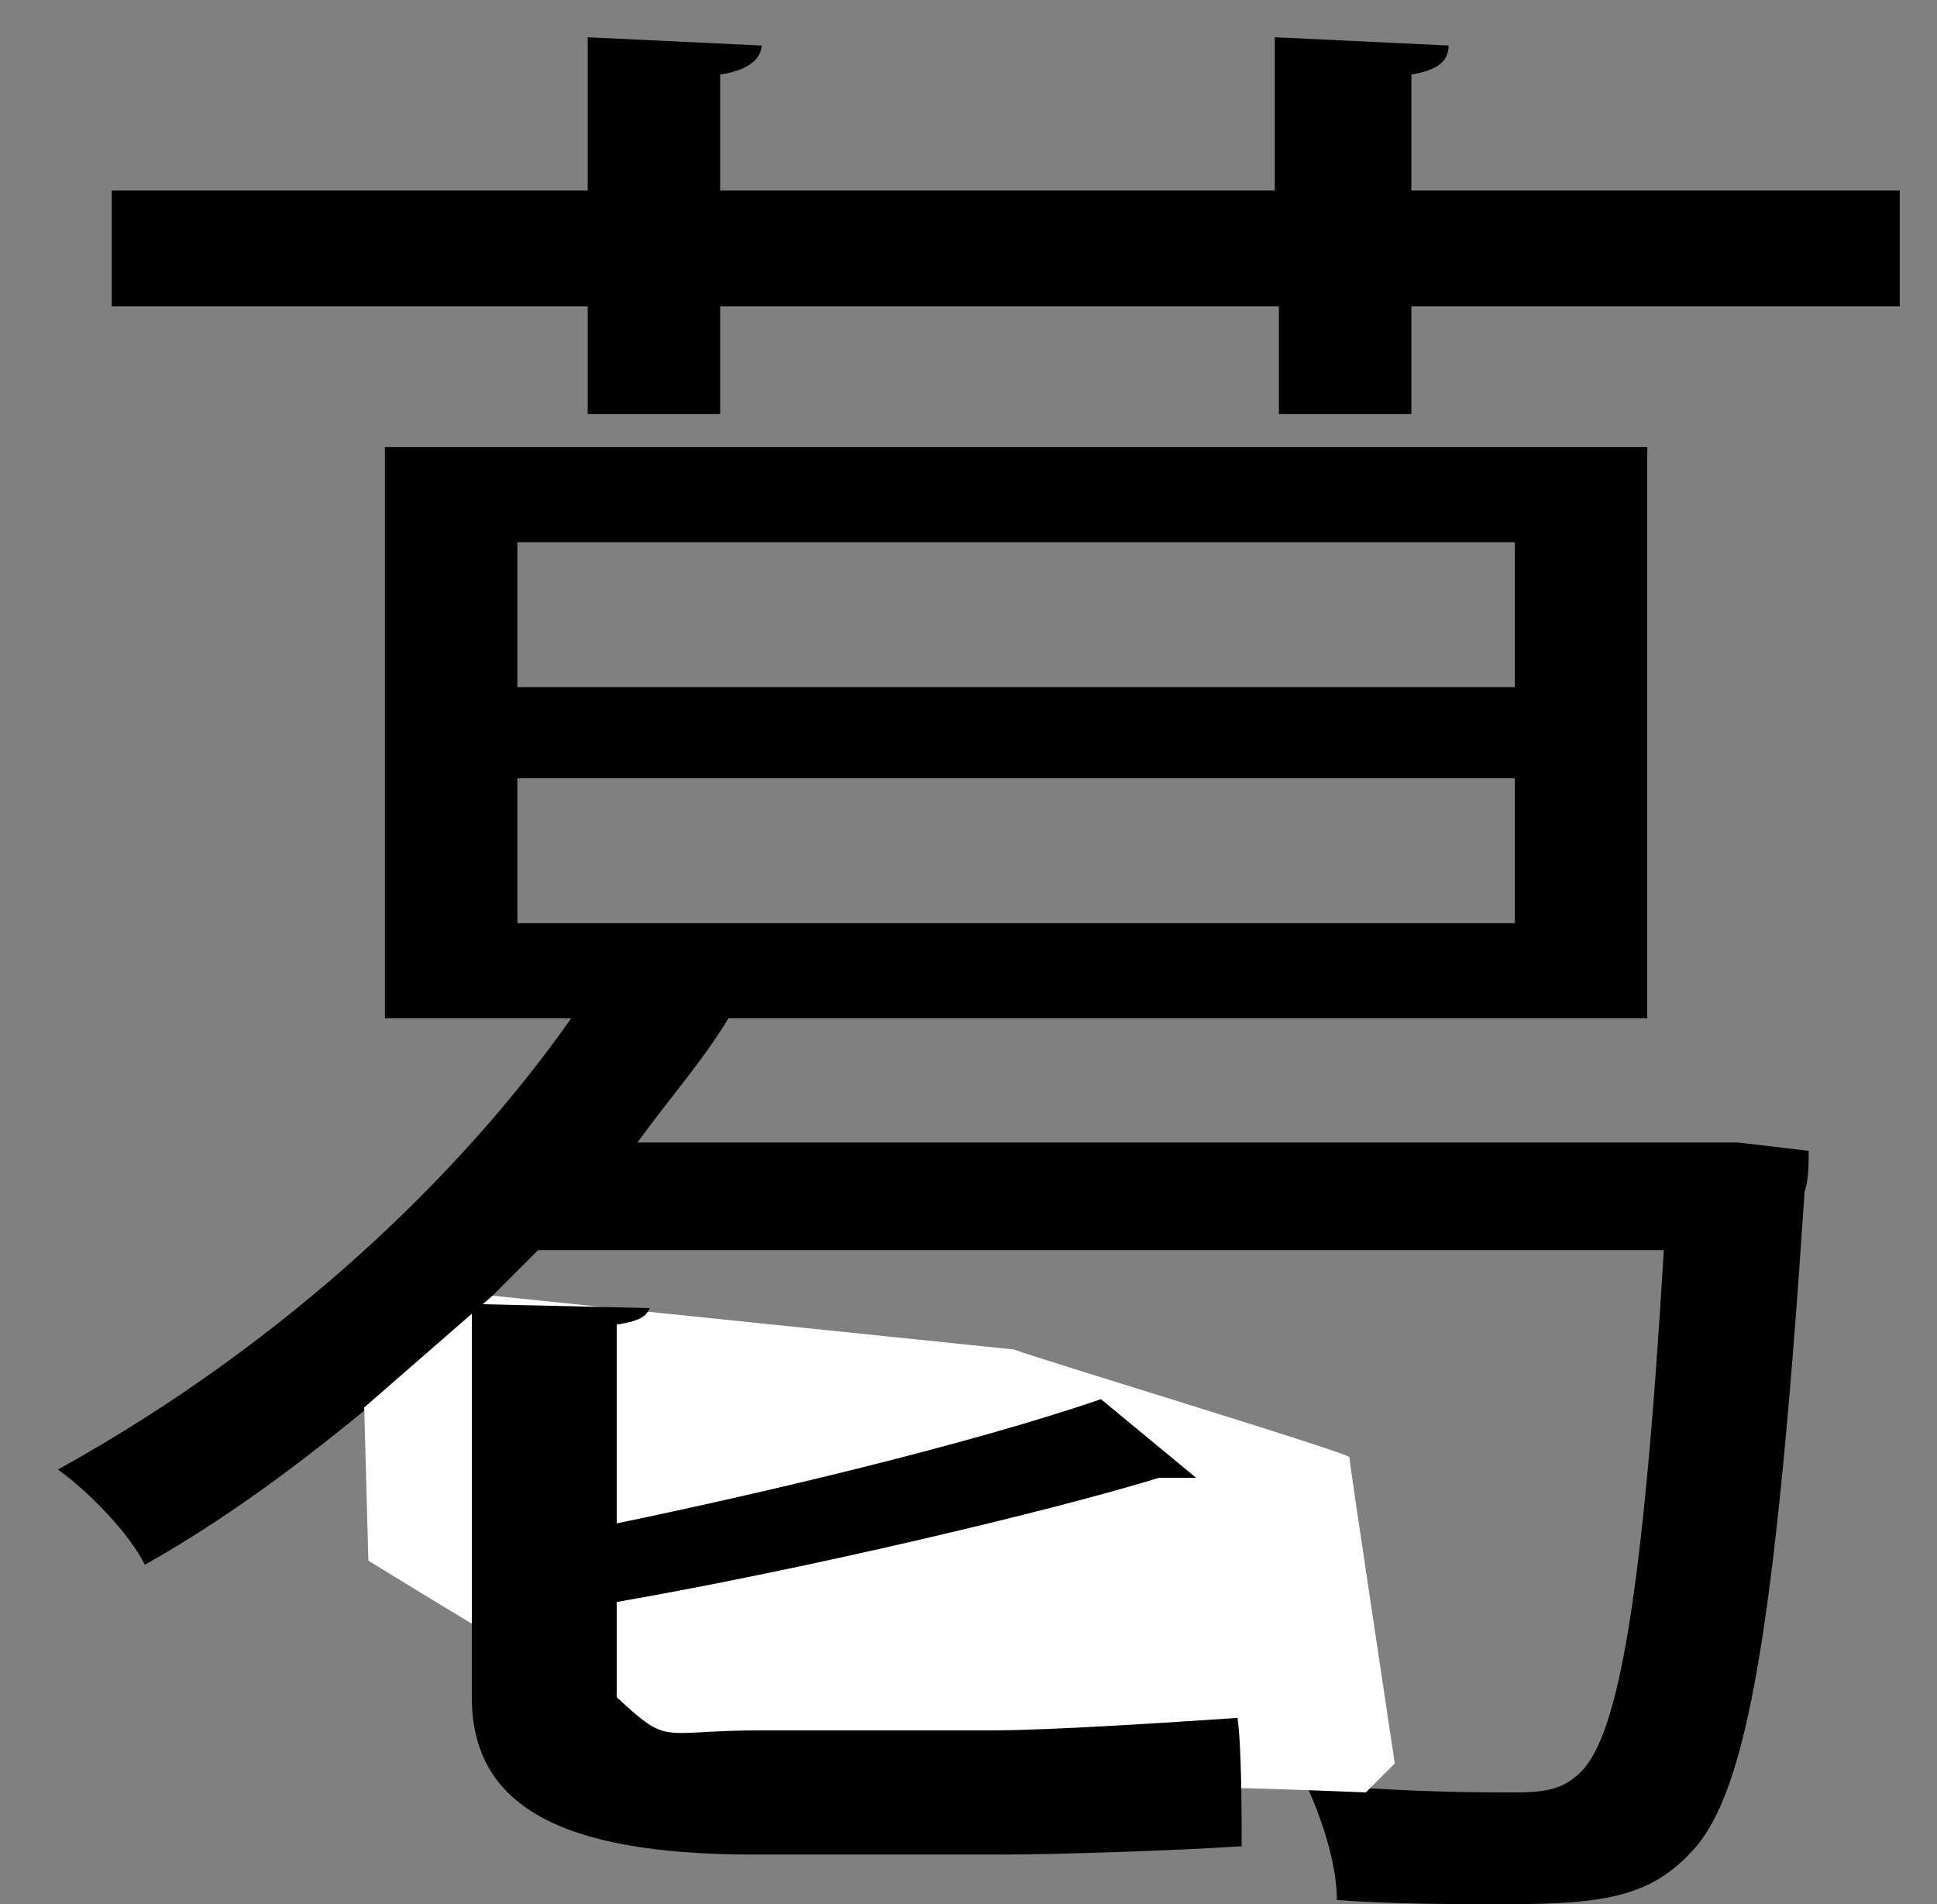 <?xml version="1.0" encoding="utf-8"?>
<!-- Generator: Adobe Illustrator 26.5.1, SVG Export Plug-In . SVG Version: 6.00 Build 0)  -->
<svg version="1.1" id="レイヤー_1" xmlns="http://www.w3.org/2000/svg" xmlns:xlink="http://www.w3.org/1999/xlink" x="0px"
	 y="0px" viewBox="0 0 46.8 46" style="enable-background:new 0 0 46.8 46;" xml:space="preserve">
<rect x="0" y="0" width="46.8" height="46" fill="#808080" stroke="none"/>
<style type="text/css">
	.st0{fill:#FFFFFF;}
	.st1{enable-background:new    ;}
</style>
<path d="M9.5,33.5c-1.8,1.5-3.7,3-6,4.3C3.1,37,2.1,36,1.4,35.5c5.6-3.1,9.8-7.2,12.4-10.9H9.3V10.8h30.5v13.8H17.9
	c-0.1,0-0.2,0-0.3,0c-0.6,1-1.4,1.9-2.2,3h25.9H42l1.7,0.2c0,0.3,0,0.7-0.1,1c-0.7,10.6-1.4,14.5-2.7,15.9c-1,1.1-2.1,1.3-4.5,1.3
	c-1.2,0-2.7,0-4.1-0.1c0-0.8-0.3-1.8-0.7-2.7 M34.1,4.6h11.8v2.8H34.1V10h-3.2V7.4H17.4V10h-3.2V7.4H2.7V4.6h11.5V0.9l4.2,0.2
	c0,0.3-0.3,0.6-1,0.7v2.8h13.4V0.9L35,1.1c0,0.4-0.3,0.6-0.9,0.7V4.6z M33.1,43.2c1.6,0.1,2.9,0.1,3.5,0.1c0.8,0,1.2-0.1,1.6-0.5
	c0.9-0.9,1.5-4.2,2-12.6H13c-0.5,0.5-1,1-1.5,1.5C11.4,31.8,9.4,34,9.4,34 M12.5,13.1v3.5h24.1v-3.5H12.5z M12.5,18.8v3.5h24.1v-3.5
	H12.5z"/>
<path class="st0" d="M24.5,32.6c0.5,0.2,8.1,2.5,8.1,2.6s1.1,7.4,1.1,7.4L33,43.3c0,0-4.7-0.2-4.9-0.1s-7.6,0.4-8.8,0.3
	S8.9,37.7,8.9,37.7L8.8,34l3.1-2.7"/>
<g class="st1">
	<path d="M24,41.8c1.4,0,4.4-0.2,5.9-0.3c0.1,0.7,0.1,2.4,0.1,3.1c-1.5,0.1-4.4,0.2-5.8,0.2h-6c-4.7,0-6.8-1.2-6.8-3.8v-9.5l4.3,0.1
		c-0.1,0.2-0.2,0.3-0.8,0.4v4.8c3.4-0.7,8.5-1.9,11.7-3l2.3,1.9c-0.1,0-0.3,0-0.4,0s-0.3,0-0.5,0c-2.6,0.8-8.5,2.2-13.1,3V41
		c1.3,1.2,1,0.8,3.5,0.8H24z"/>
</g>
</svg>
